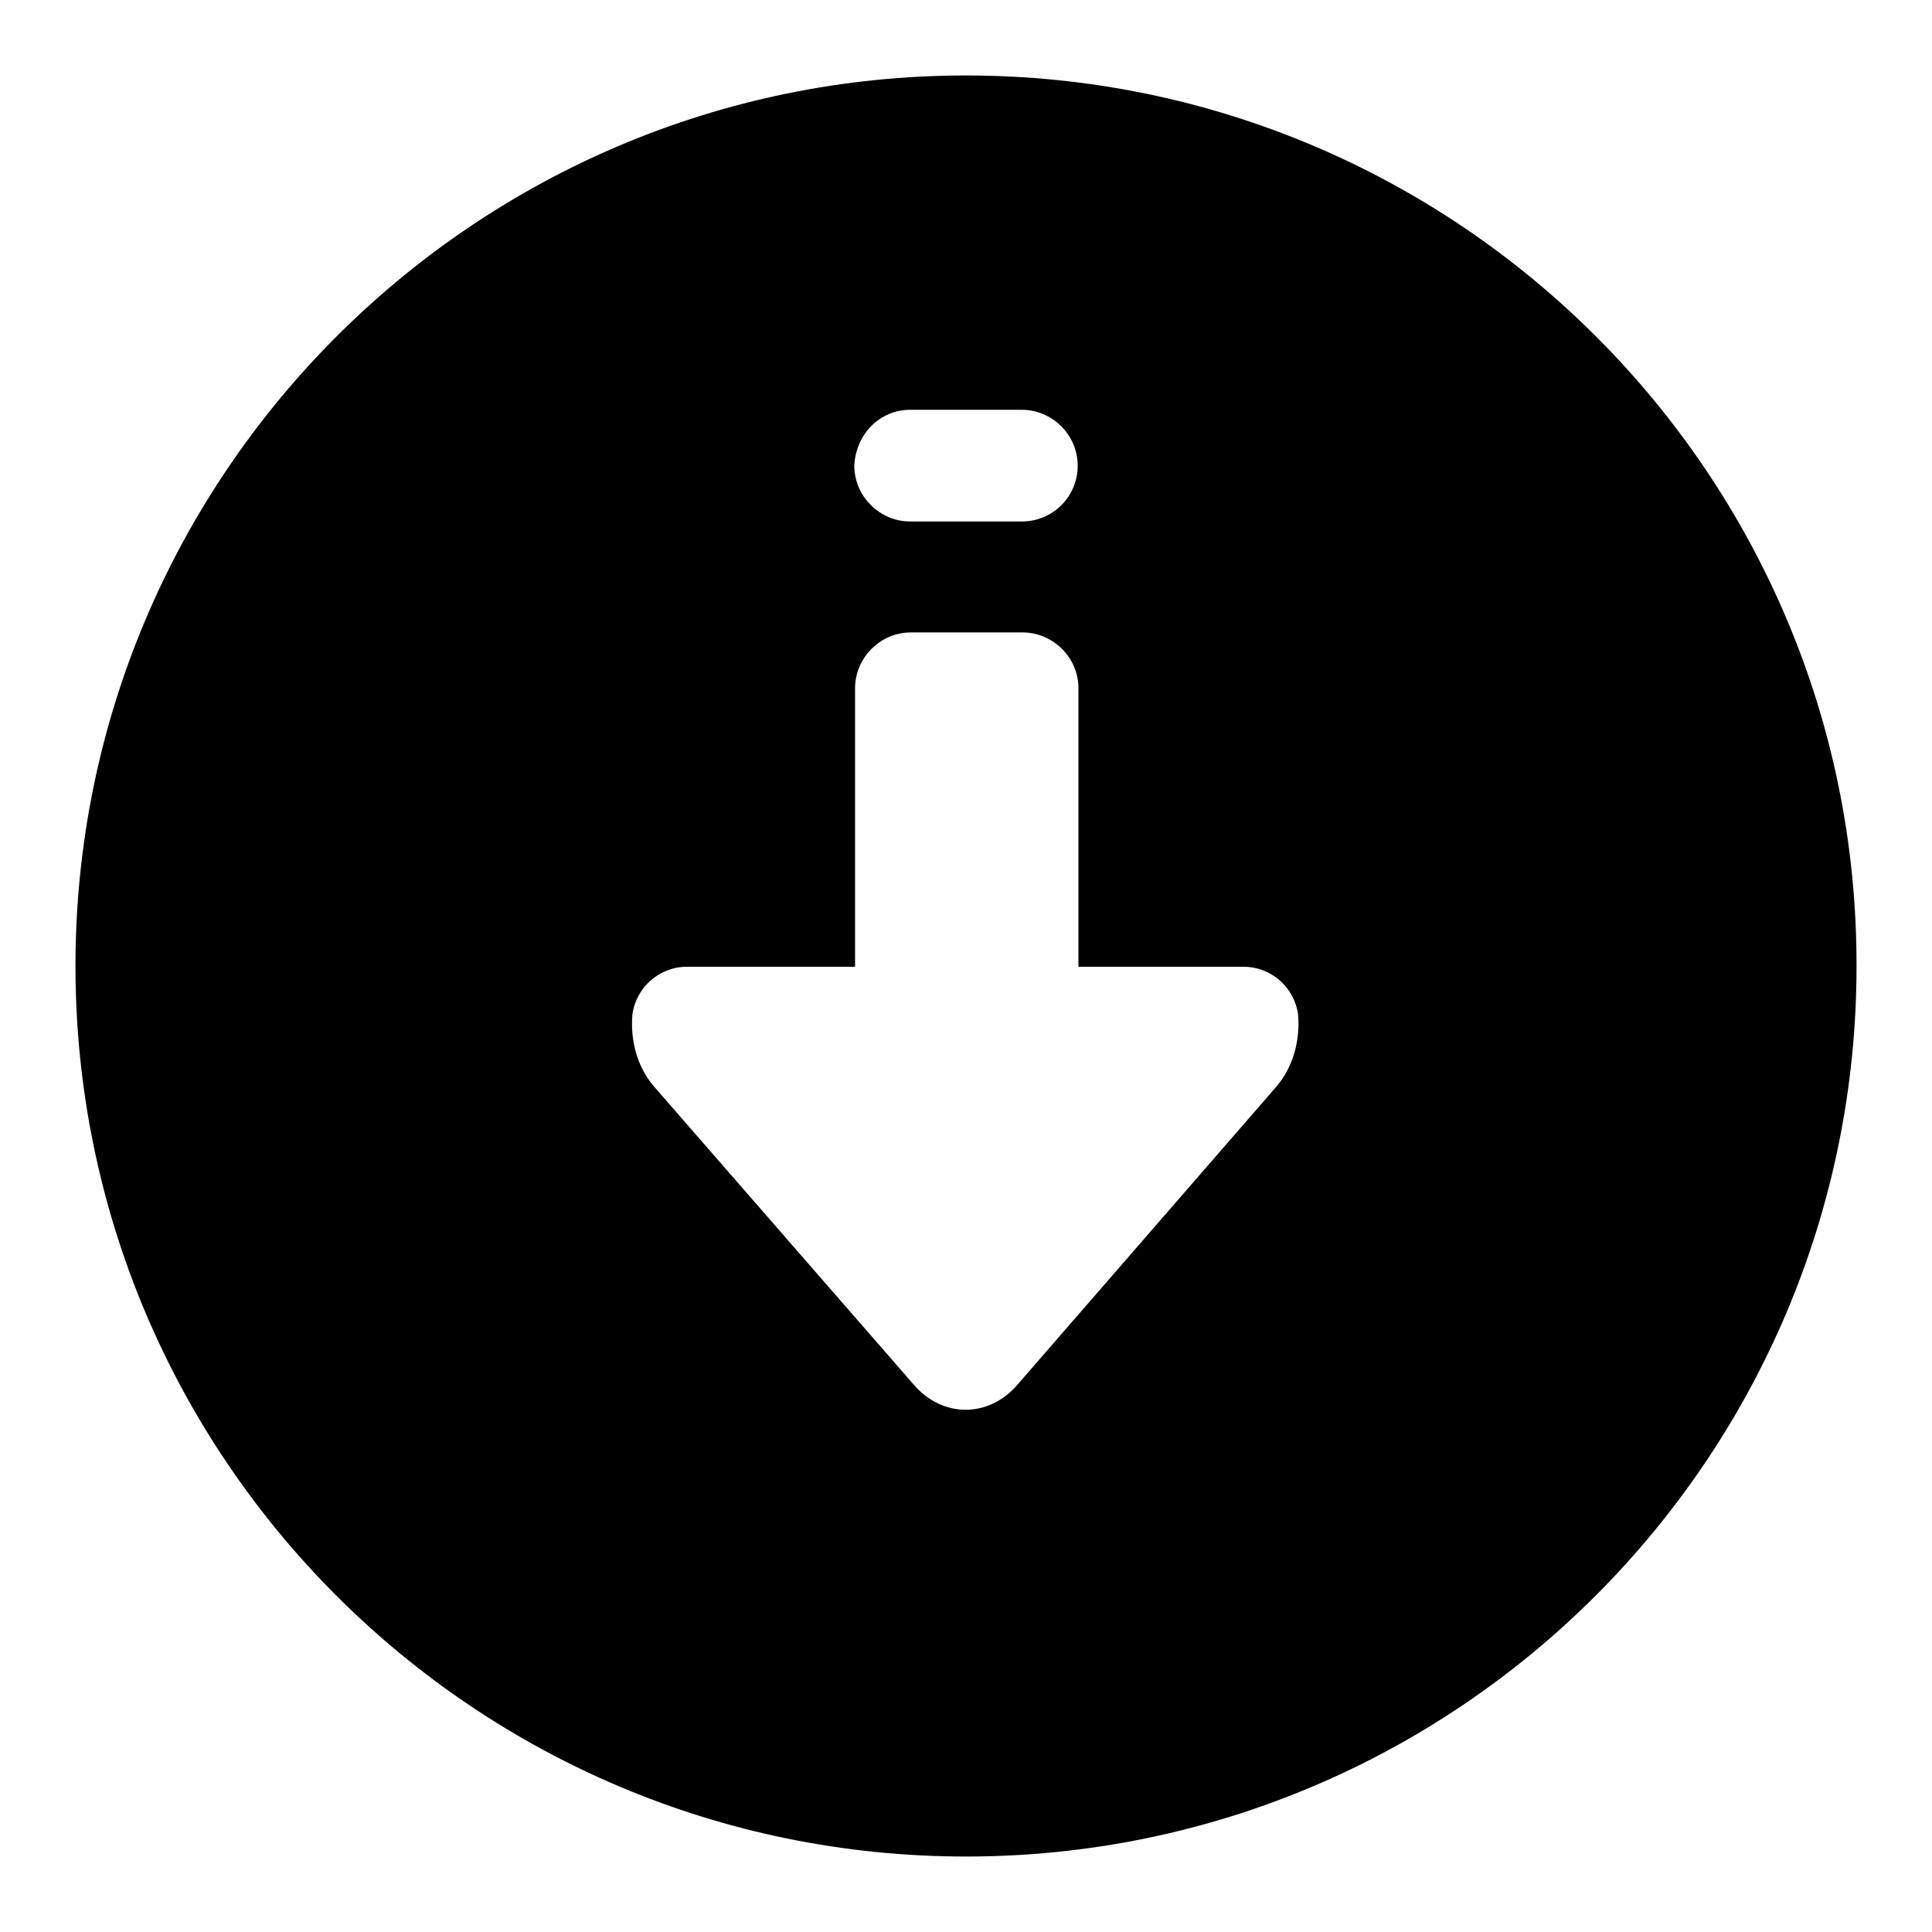 <?xml version="1.0" encoding="utf-8"?>
<!-- Svg Vector Icons : http://www.onlinewebfonts.com/icon -->
<!DOCTYPE svg PUBLIC "-//W3C//DTD SVG 1.1//EN" "http://www.w3.org/Graphics/SVG/1.1/DTD/svg11.dtd">
<svg version="1.1" xmlns="http://www.w3.org/2000/svg" xmlns:xlink="http://www.w3.org/1999/xlink" x="0px" y="0px" viewBox="0 0 256 256" enable-background="new 0 0 256 256" xml:space="preserve">
<g><g><path fill="#000000" d="M128,10C62.9,10,10,62.9,10,128c0,65.2,52.9,118,118,118c65.2,0,118-52.9,118-118C246.1,62.9,193.2,10,128,10z M120.6,54.3h14.8c4,0,7.4,3.3,7.4,7.4s-3.3,7.4-7.4,7.4h-14.8c-4,0-7.4-3.3-7.4-7.4C113.4,57.5,116.6,54.3,120.6,54.3L120.6,54.3z M169.2,143.9l-34.4,39.6c-3.8,4.4-9.9,4.4-13.7,0l-34.5-39.6c-2.2-2.6-3.1-6.1-2.8-9.5c0.5-3.6,3.6-6.3,7.2-6.3h22.3V91.2c0-4,3.3-7.4,7.4-7.4h14.8c4,0,7.4,3.3,7.4,7.4v36.9h21.9c3.6,0,6.7,2.7,7.2,6.3C172.3,137.7,171.4,141.3,169.2,143.9L169.2,143.9z"/></g></g>
</svg>